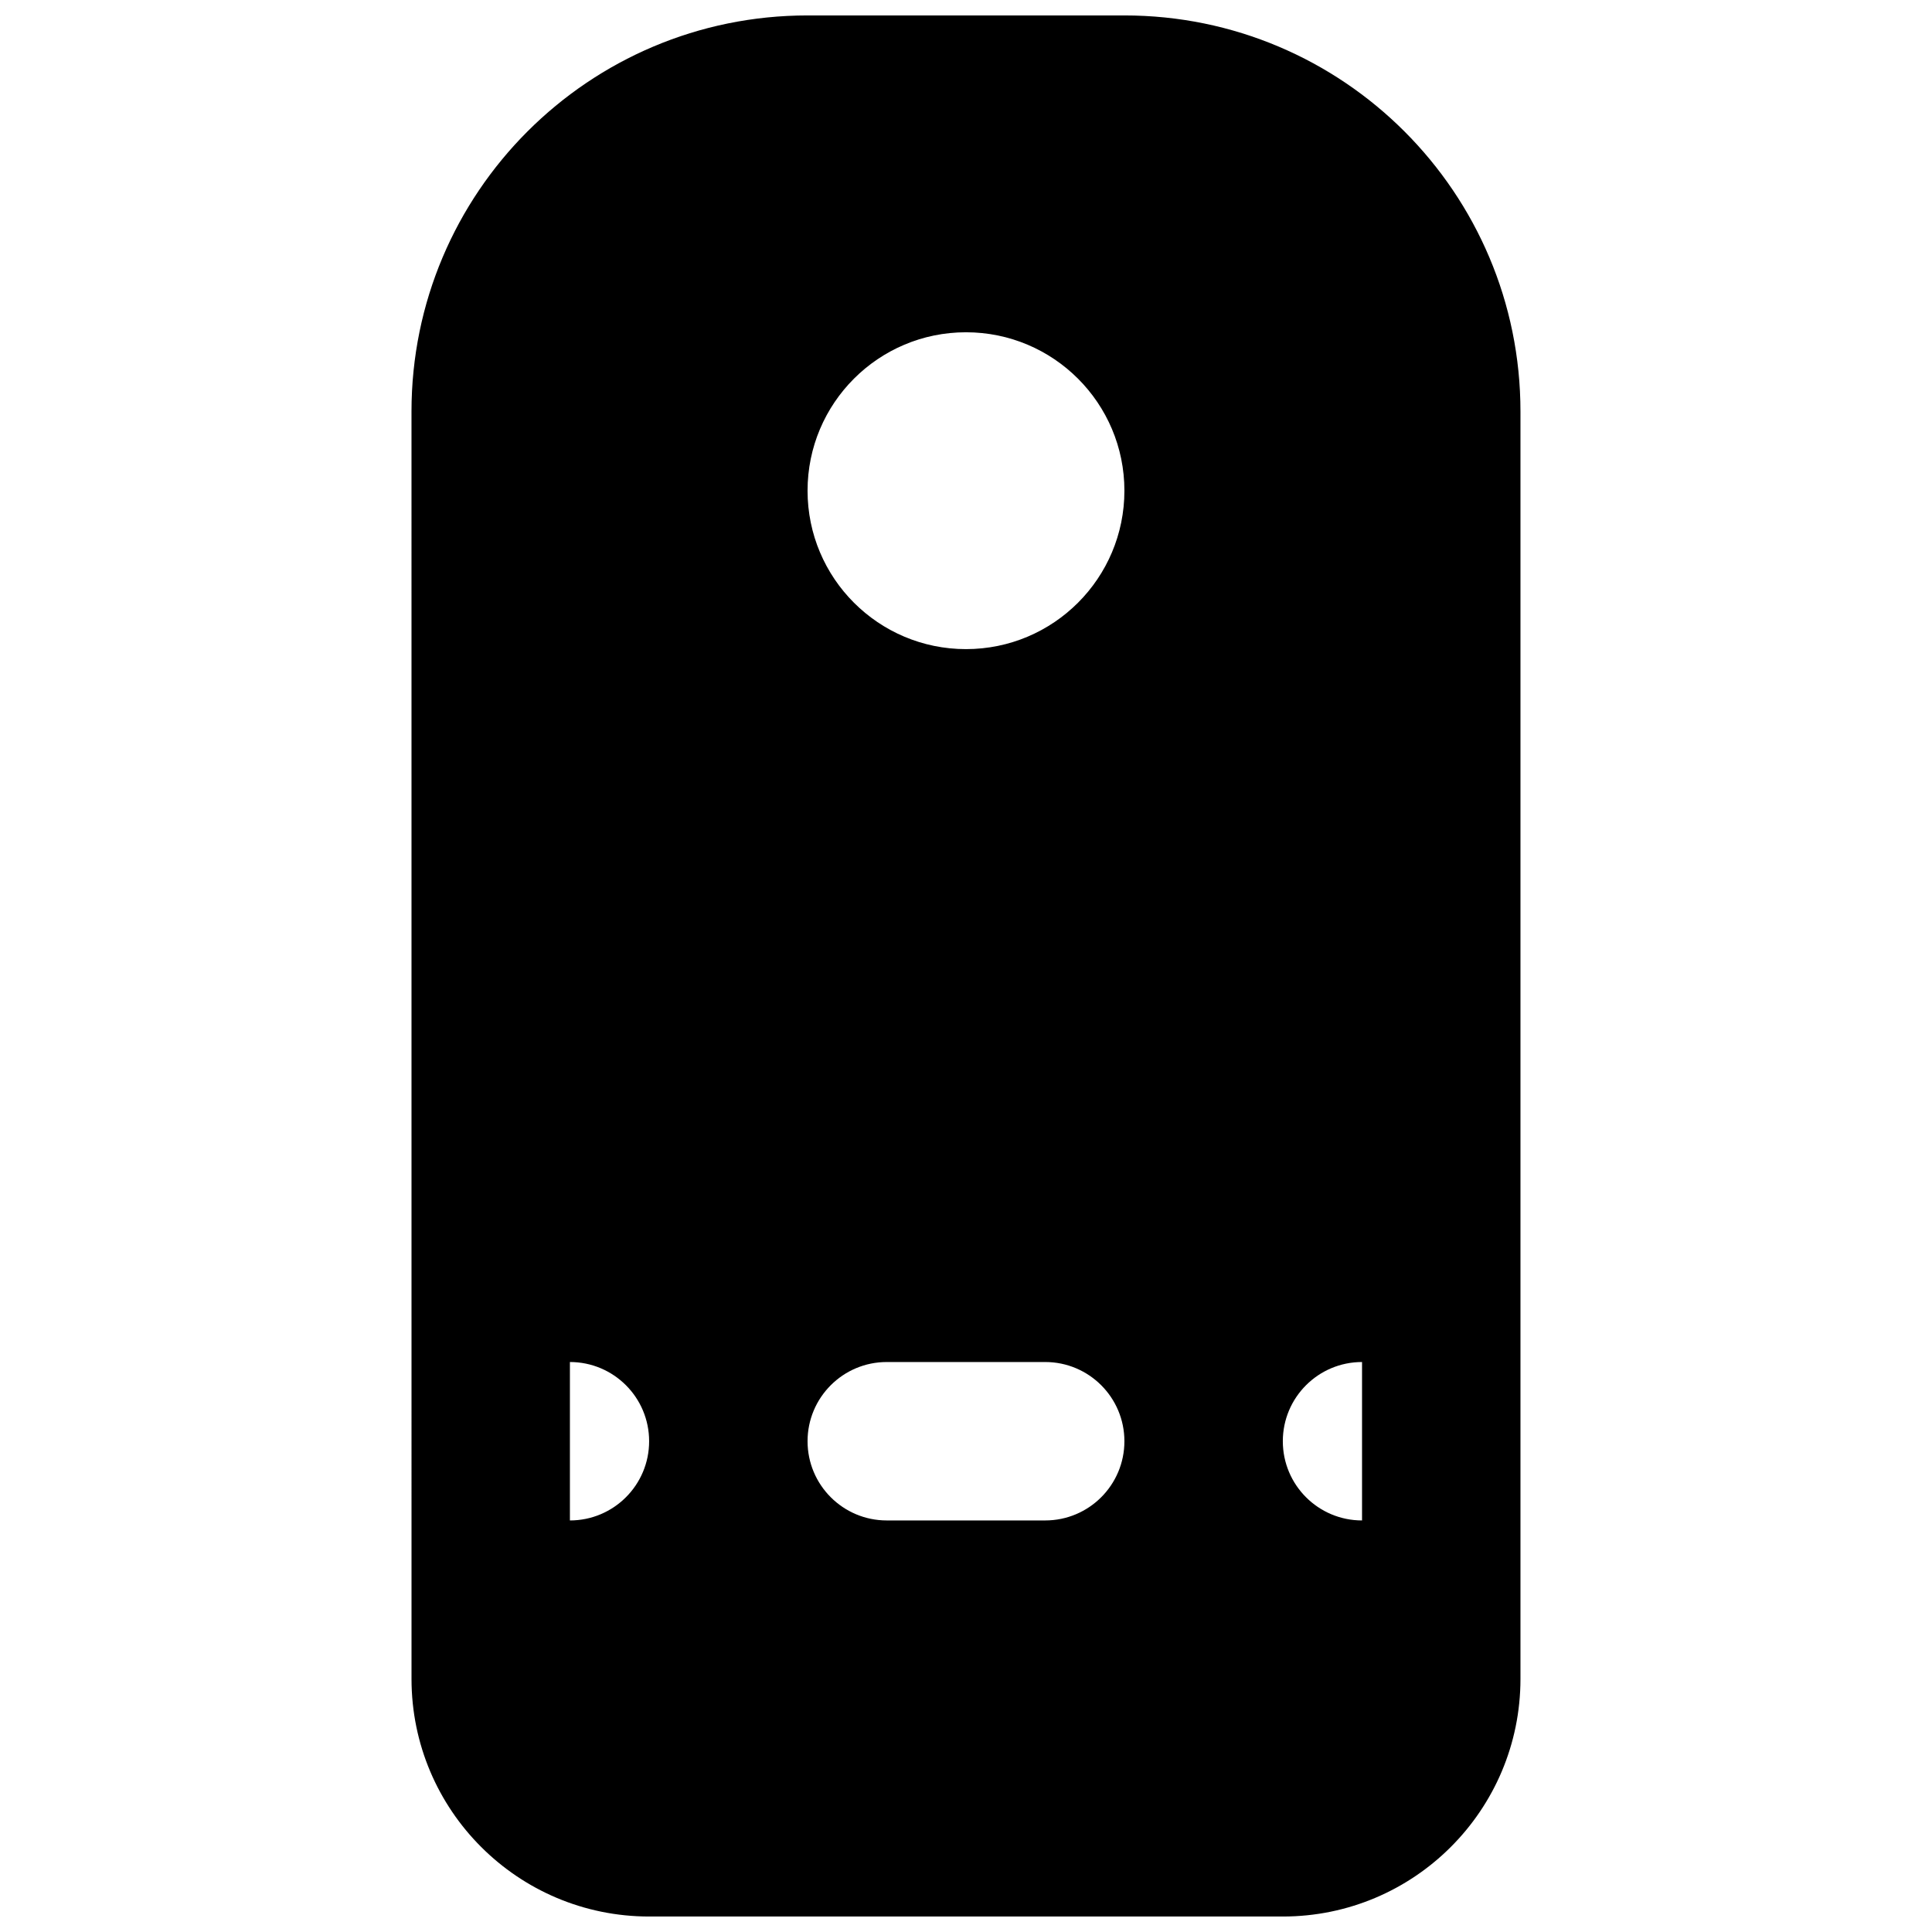 <?xml version="1.0" encoding="UTF-8"?>
<!-- Uploaded to: ICON Repo, www.iconrepo.com, Generator: ICON Repo Mixer Tools -->
<svg width="800px" height="800px" version="1.1" viewBox="144 144 512 512" xmlns="http://www.w3.org/2000/svg">
 <defs>
  <clipPath id="a">
   <path d="m253 148.09h294v503.81h-294z"/>
  </clipPath>
 </defs>
 <g clip-path="url(#a)">
  <path d="m253.05 253.05c0-57.969 46.992-104.96 104.96-104.96h83.969c57.965 0 104.96 46.992 104.96 104.96v335.87c0 34.781-28.191 62.977-62.977 62.977h-167.93c-34.781 0-62.977-28.195-62.977-62.977zm41.984 251.9v41.984c11.594 0 20.992-9.398 20.992-20.992s-9.398-20.992-20.992-20.992zm209.92 41.984v-41.984c-11.594 0-20.992 9.398-20.992 20.992s9.398 20.992 20.992 20.992zm-125.95-41.984c-11.594 0-20.992 9.398-20.992 20.992s9.398 20.992 20.992 20.992h41.984c11.594 0 20.992-9.398 20.992-20.992s-9.398-20.992-20.992-20.992zm-20.992-230.91c0-23.188 18.797-41.984 41.984-41.984s41.984 18.797 41.984 41.984-18.797 41.984-41.984 41.984-41.984-18.797-41.984-41.984z" fill-rule="evenodd"/>
 </g>
</svg>